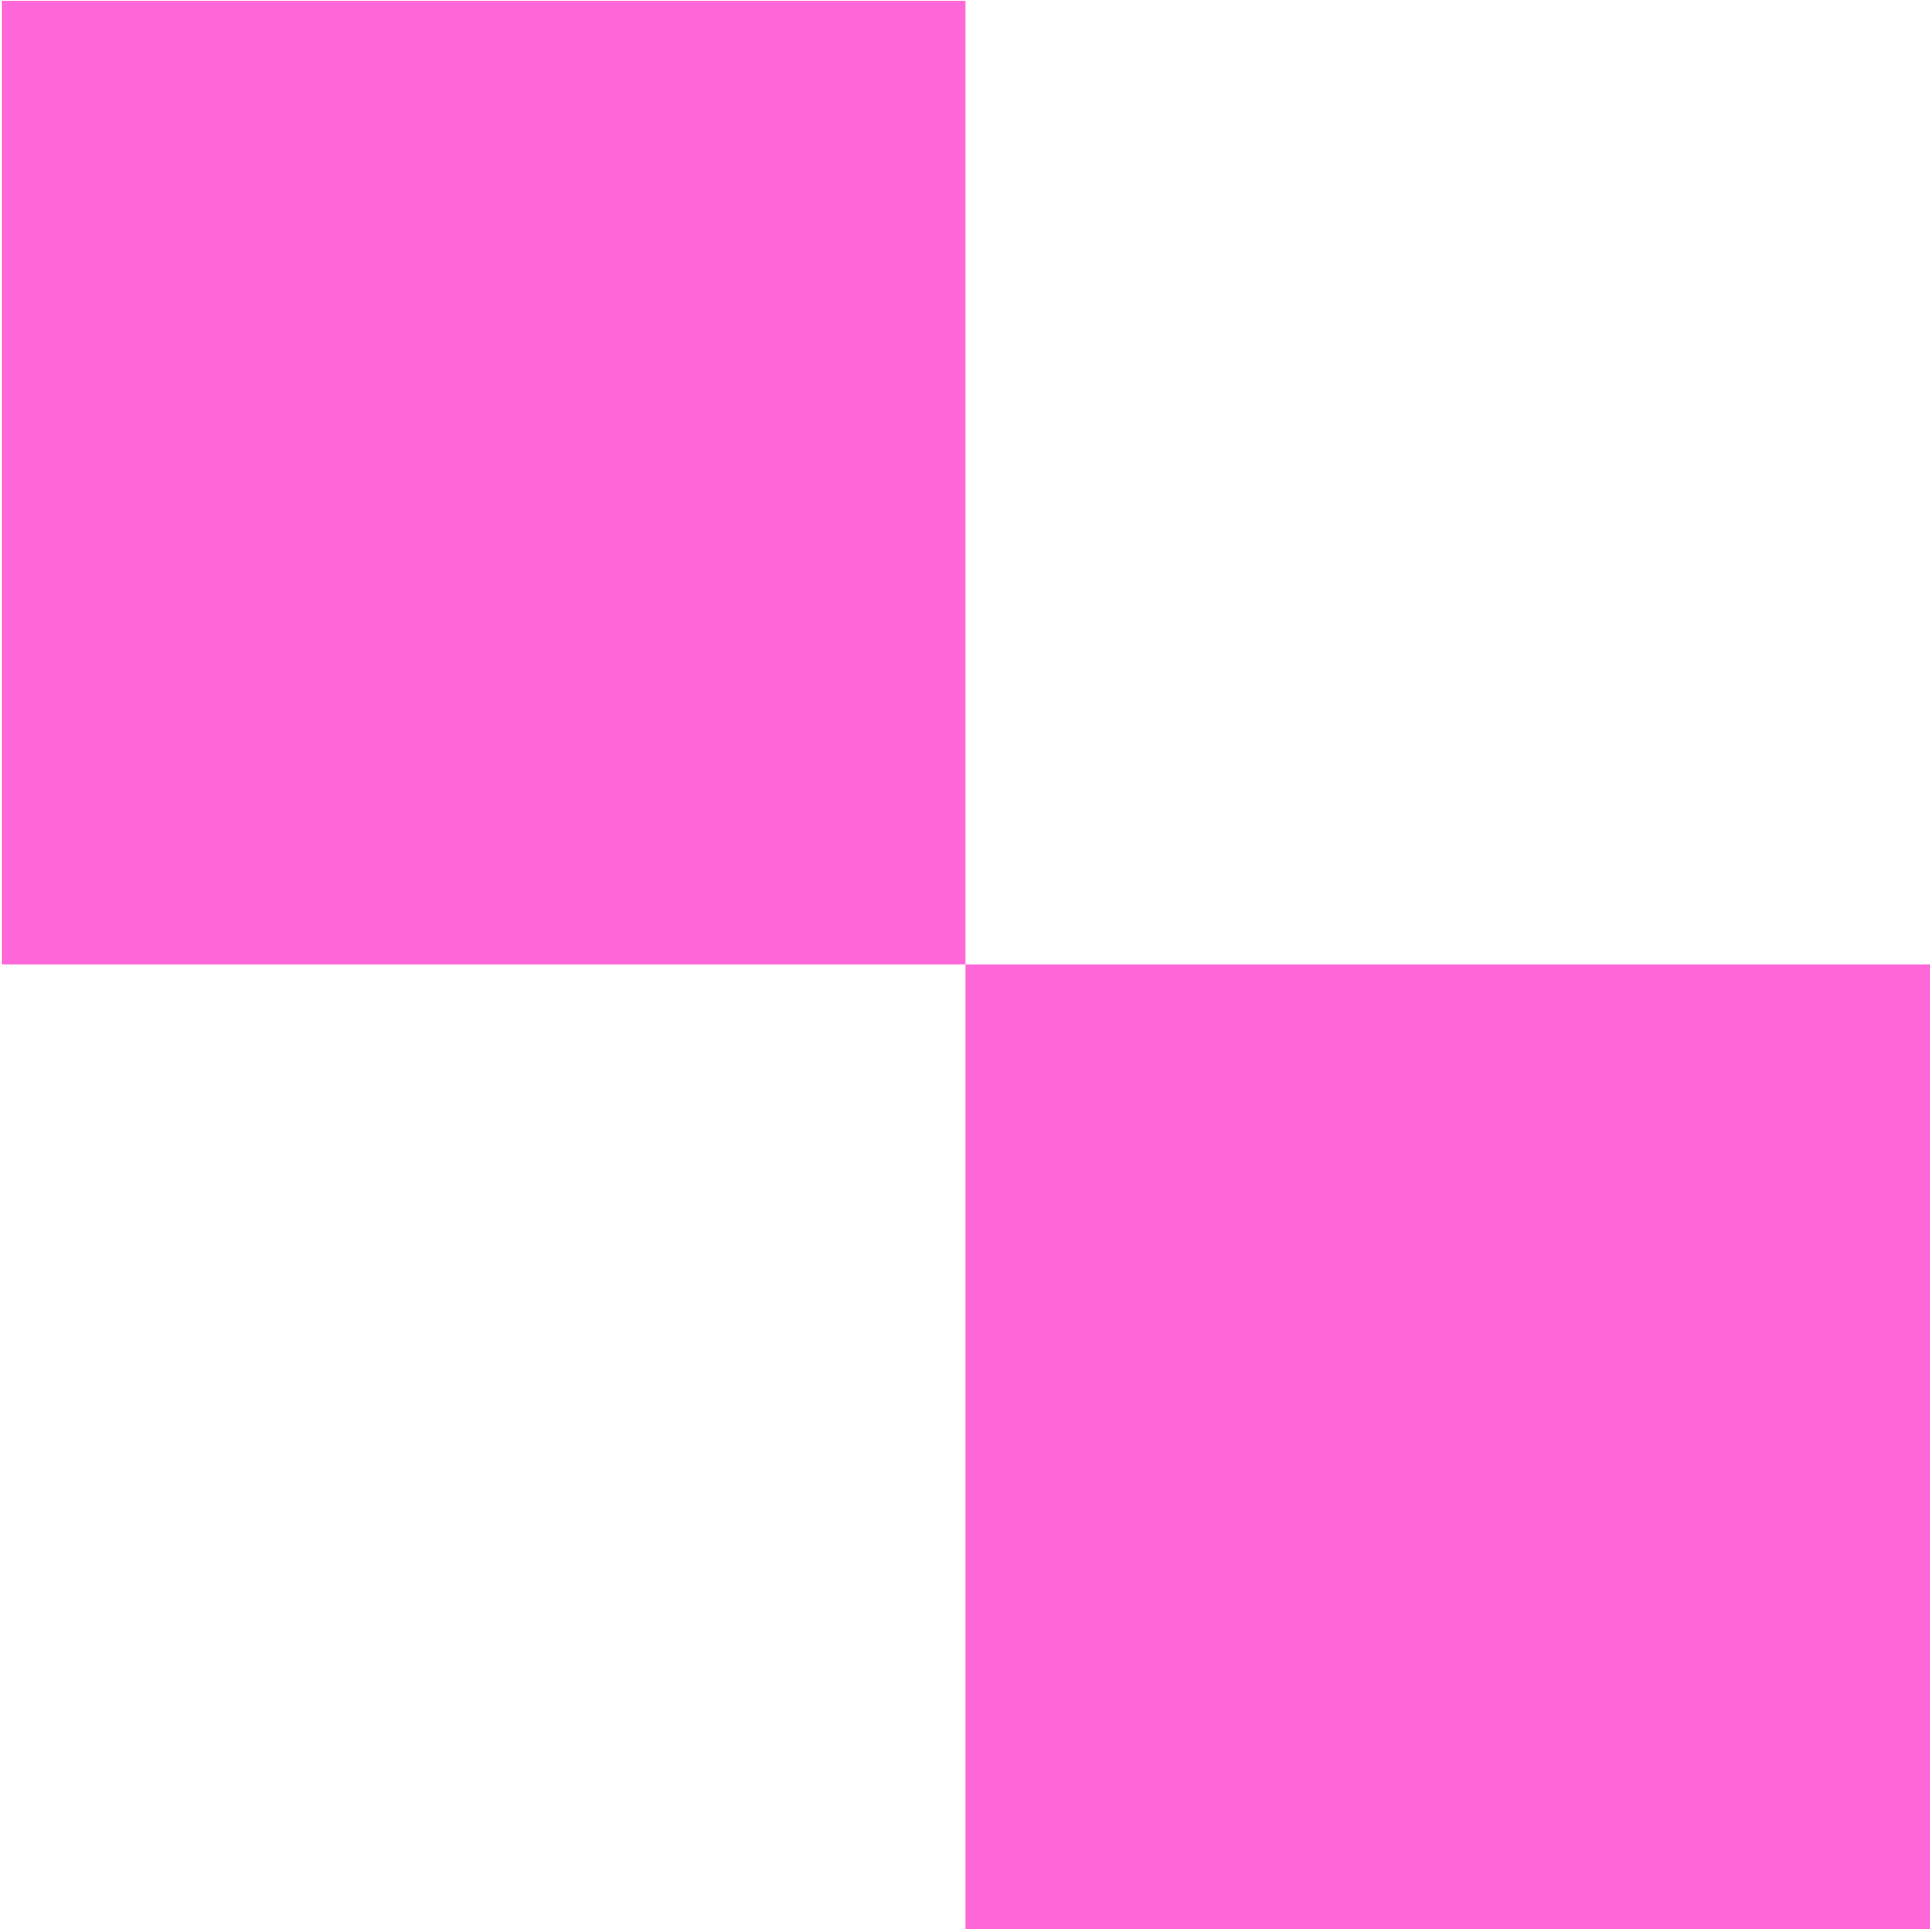 <svg width="513" height="513" viewBox="0 0 513 513" fill="none" xmlns="http://www.w3.org/2000/svg">
<path d="M0.381 0.177H256.381V256.177H0.381V0.177Z" fill="#FF66D8"/>
<path d="M256.381 256.177H512.381V512.177H256.381V256.177Z" fill="#FF66D8"/>
</svg>
